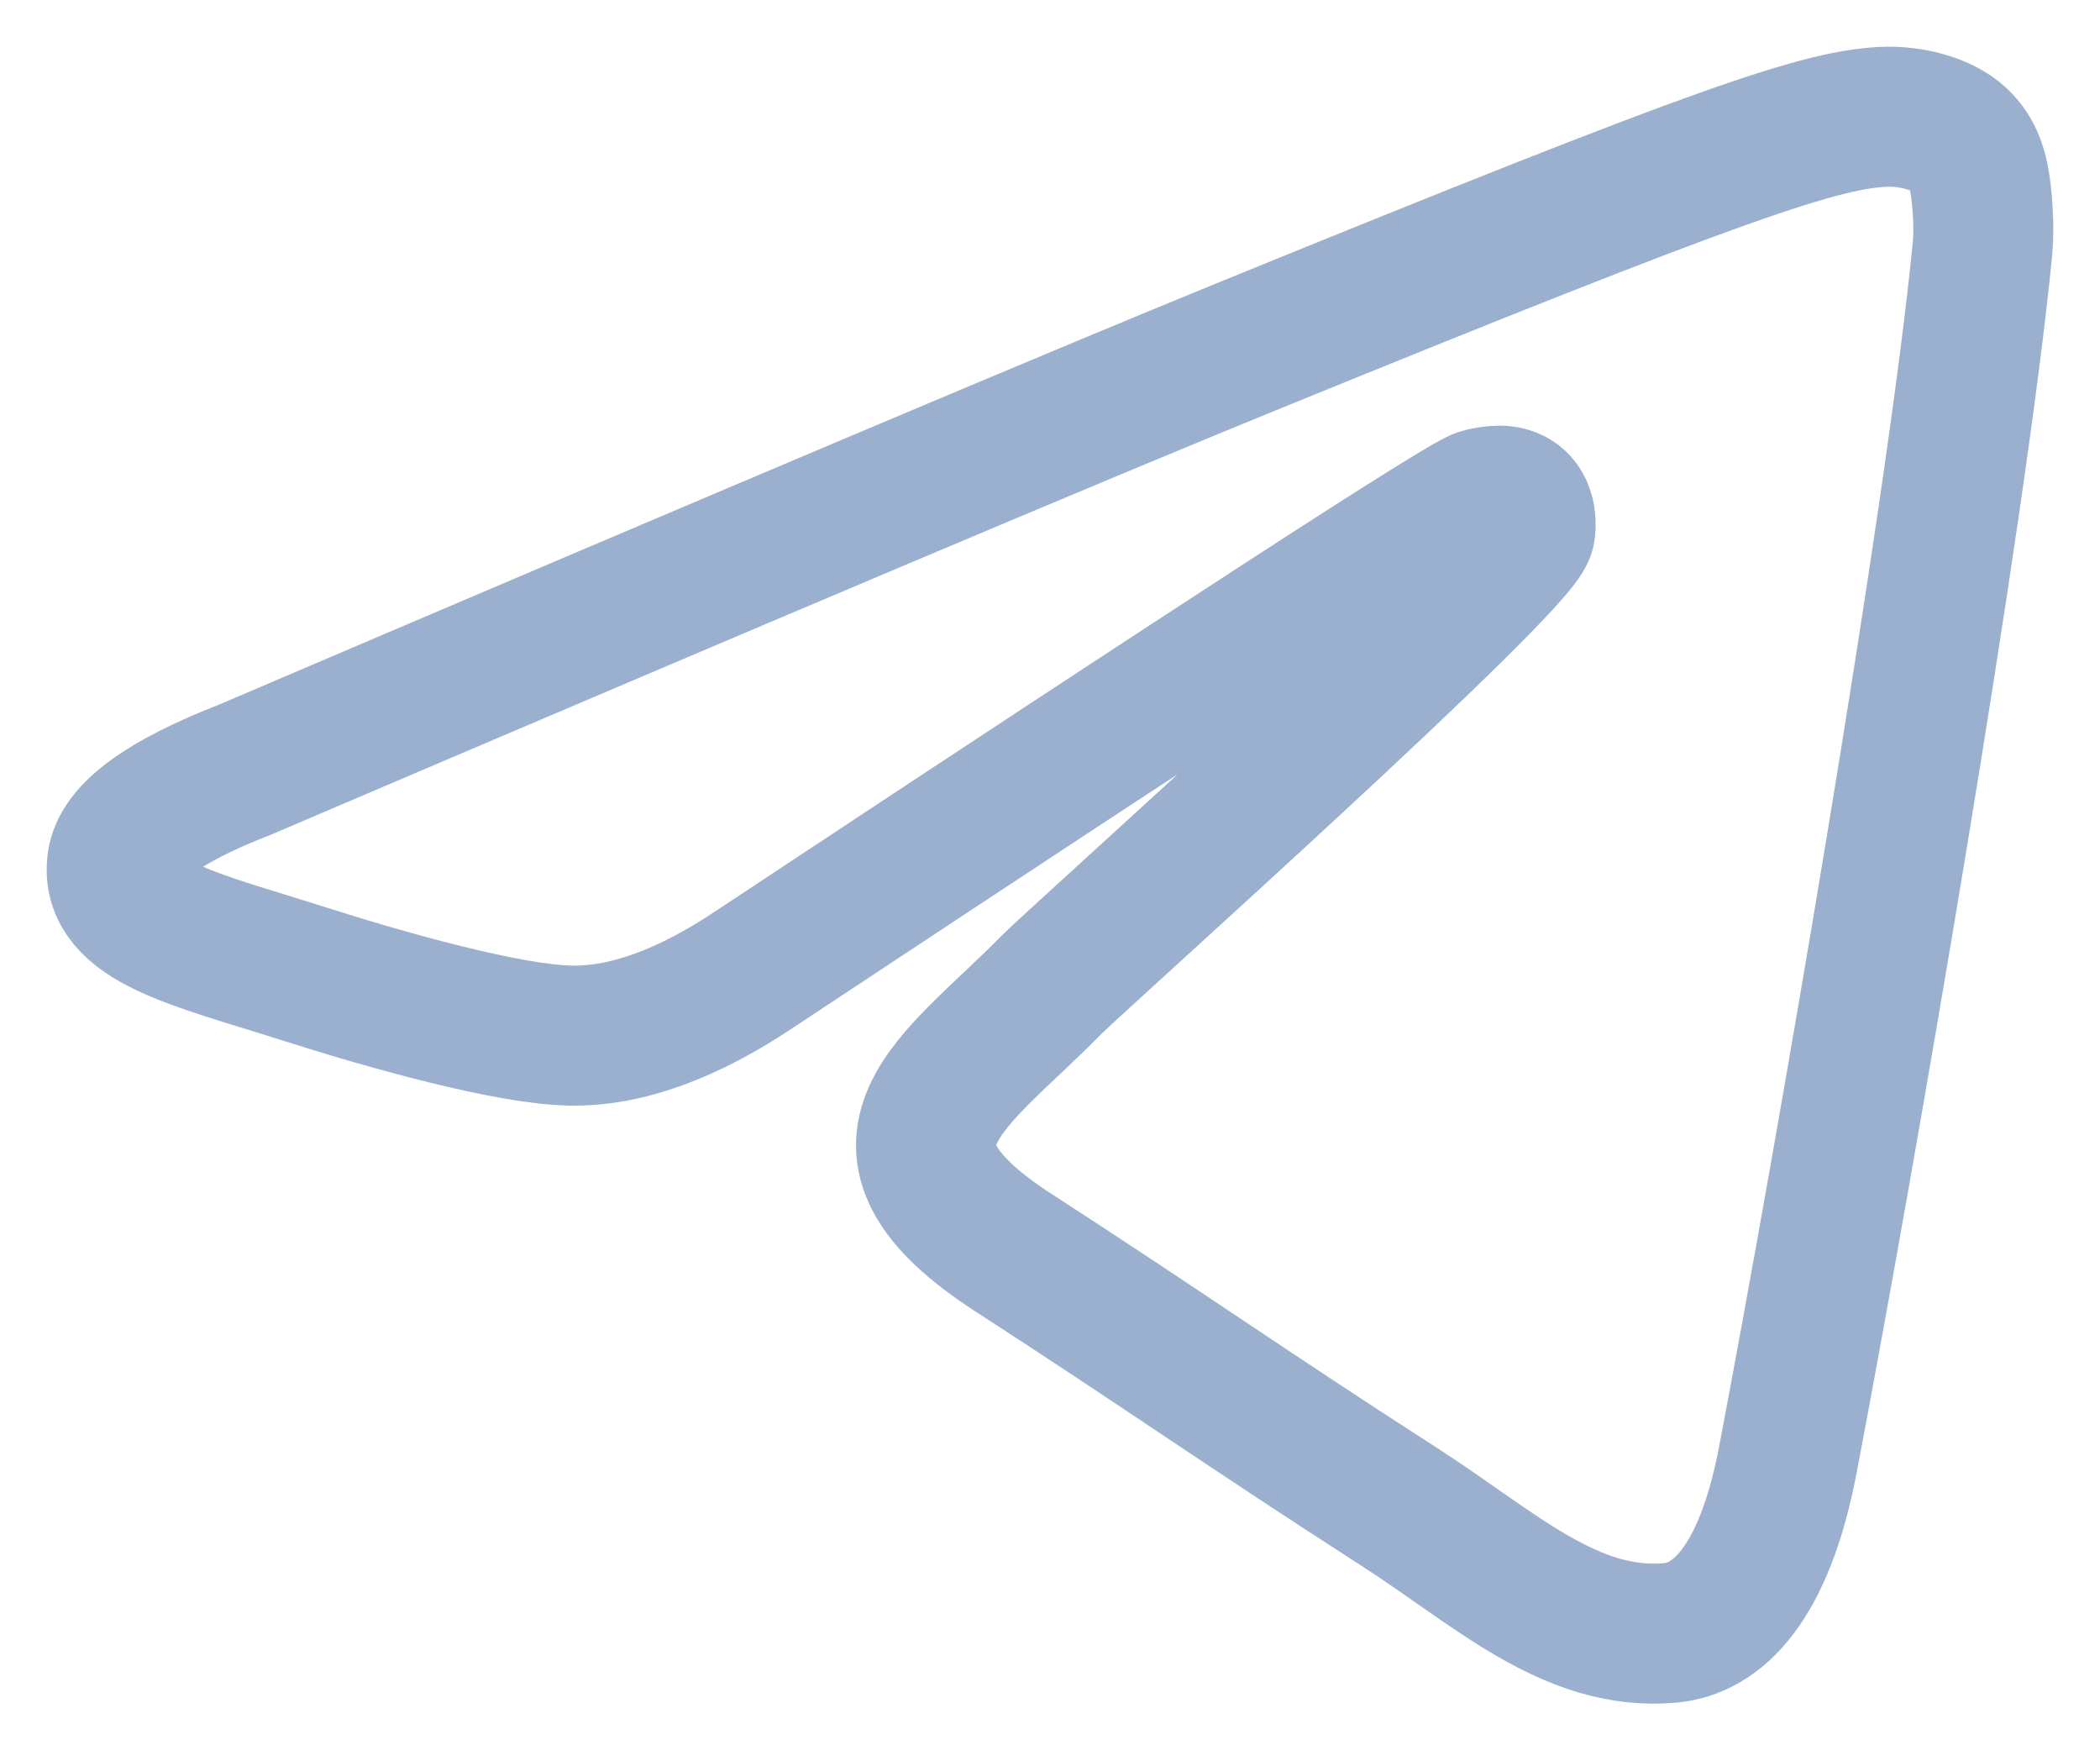 <svg width="18" height="15" viewBox="0 0 18 15" fill="none" xmlns="http://www.w3.org/2000/svg">
<path d="M10.692 2.968C9.259 3.552 6.395 4.762 2.1 6.596C1.402 6.868 1.037 7.134 1.004 7.394C0.94 7.894 1.673 8.049 2.596 8.343C3.348 8.583 4.36 8.864 4.886 8.875C5.363 8.885 5.896 8.692 6.484 8.296C10.497 5.64 12.568 4.298 12.698 4.269C12.79 4.249 12.917 4.223 13.003 4.298C13.089 4.373 13.081 4.515 13.072 4.553C12.999 4.858 9.229 8.22 9.012 8.441C8.183 9.285 7.24 9.802 8.695 10.741C9.954 11.555 10.686 12.073 11.983 12.907C12.812 13.439 13.461 14.071 14.317 13.994C14.71 13.958 15.117 13.595 15.324 12.513C15.812 9.955 16.771 4.412 16.993 2.128C17.012 1.928 16.988 1.672 16.968 1.559C16.949 1.447 16.908 1.287 16.759 1.168C16.582 1.028 16.309 0.998 16.188 1C15.633 1.01 14.783 1.3 10.692 2.968Z" stroke="#9BB0CF" stroke-width="1.2"/>
</svg>

